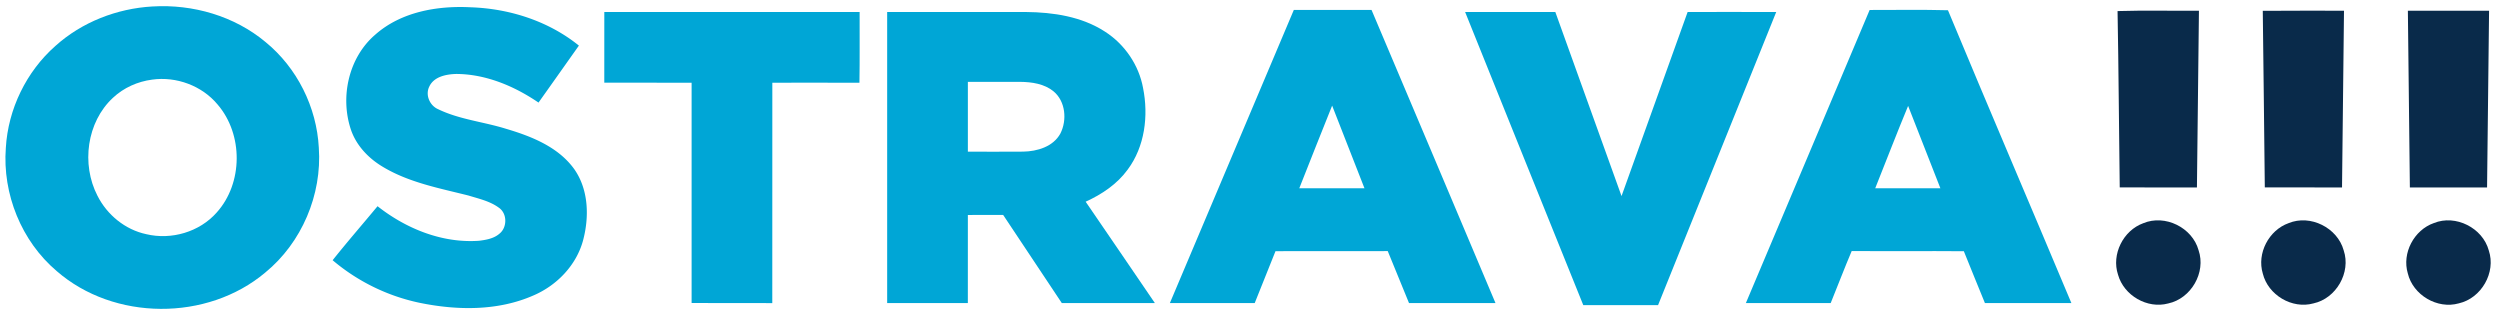 <?xml version="1.0" encoding="utf-8"?>
<svg xmlns="http://www.w3.org/2000/svg" xmlns:xlink="http://www.w3.org/1999/xlink" width="207" height="26" viewBox="0 0 207 26"><defs><path id="epaia" d="M528.597 3079.593c-1.199.156-2.356.67-3.242 1.502-2.18 2.015-2.63 5.51-1.287 8.11.797 1.583 2.297 2.814 4.04 3.184 2.078.5 4.413-.181 5.834-1.792 2.189-2.431 2.204-6.471.075-8.944-1.297-1.56-3.42-2.34-5.42-2.06zm.031-6.057c3.337-.203 6.781.789 9.36 2.946 2.61 2.131 4.235 5.39 4.41 8.752.273 3.89-1.411 7.861-4.436 10.334-4.809 4.047-12.526 4.01-17.268-.123-2.924-2.478-4.499-6.39-4.211-10.203.187-3.208 1.694-6.311 4.103-8.437 2.198-1.98 5.1-3.103 8.042-3.27"/><path id="epaib" d="M547.06 3075.88c2.131-1.896 5.136-2.42 7.906-2.277 3.218.108 6.443 1.136 8.967 3.173-1.116 1.573-2.226 3.148-3.344 4.718-2.003-1.363-4.355-2.358-6.81-2.37-.824.022-1.85.215-2.234 1.045-.347.696.038 1.575.736 1.875 1.766.854 3.756 1.039 5.617 1.62 2.102.622 4.322 1.497 5.649 3.34 1.199 1.706 1.25 3.974.723 5.928-.565 2.052-2.172 3.706-4.109 4.534-2.943 1.292-6.301 1.245-9.399.61a16.323 16.323 0 0 1-7.22-3.53c1.207-1.516 2.483-2.98 3.719-4.472 2.366 1.864 5.359 3.078 8.407 2.861.597-.075 1.236-.185 1.703-.6.637-.523.631-1.661-.063-2.136-.739-.546-1.658-.744-2.52-1.01-2.407-.607-4.913-1.072-7.07-2.364-1.175-.694-2.184-1.733-2.644-3.038-.934-2.711-.225-6.008 1.986-7.907z"/><path id="epaic" d="M566.037 3073.994c7.045-.002 14.094-.002 21.14 0-.008 1.951.018 3.907-.016 5.859-2.401-.014-4.806-.004-7.212-.004-.008 6.083.004 12.164-.004 18.248-2.23-.008-4.456.004-6.68-.008.002-6.079 0-12.16 0-18.24-2.411-.008-4.82.002-7.23-.004-.002-1.952-.002-3.902.002-5.851z"/><path id="epaid" d="M596.139 3079.78c-.002 1.927-.002 3.853 0 5.779 1.526-.002 3.052.012 4.578-.004 1.161-.018 2.484-.408 3.08-1.494.567-1.11.435-2.666-.56-3.494-.767-.631-1.803-.779-2.763-.789-1.443-.002-2.89 0-4.335.002zm-6.682-5.786c3.829-.002 7.66-.002 11.488 0 2.266.02 4.626.374 6.558 1.632 1.621 1.043 2.798 2.76 3.143 4.663.461 2.295.148 4.848-1.278 6.759-.875 1.2-2.139 2.046-3.476 2.653 1.907 2.802 3.833 5.588 5.732 8.394-2.569 0-5.14.004-7.707-.002-1.619-2.435-3.234-4.868-4.856-7.297-.974 0-1.948-.002-2.922.004-.004 2.43 0 4.862-.002 7.295-2.226.002-4.452 0-6.68 0-.002-8.035-.002-16.067 0-24.101"/><path id="epaie" d="M623.58 3088.588c1.798.004 3.599.004 5.399.002-.891-2.283-1.789-4.56-2.678-6.844-.919 2.28-1.816 4.56-2.72 6.842zm-10.714 9.505c3.423-8.091 6.84-16.183 10.263-24.271 2.143-.006 4.29.002 6.433-.002 3.431 8.088 6.848 16.182 10.265 24.275-2.388 0-4.776.002-7.161-.002-.588-1.433-1.167-2.87-1.76-4.302-3.098.002-6.198-.004-9.295.006-.57 1.433-1.146 2.865-1.72 4.296-2.34.002-4.682.006-7.025 0"/><path id="epaif" d="M637.313 3073.995c2.49-.006 4.976 0 7.467-.004 1.837 5.077 3.645 10.167 5.483 15.245 1.826-5.083 3.646-10.164 5.473-15.243 2.445 0 4.89-.008 7.335.002-3.263 8.092-6.516 16.184-9.784 24.272-2.062.002-4.128-.002-6.19 0-3.27-8.088-6.523-16.18-9.784-24.272z"/><path id="epaig" d="M671.267 3088.59c1.8 0 3.596.002 5.397-.002-.888-2.273-1.779-4.547-2.672-6.82-.938 2.261-1.816 4.549-2.725 6.822zm-.46-14.764c2.162.006 4.323-.038 6.484.022 3.367 8.097 6.828 16.16 10.22 24.247-2.385 0-4.77.004-7.16-.002-.58-1.431-1.172-2.859-1.745-4.292-3.096-.026-6.191.008-9.285-.016-.607 1.426-1.155 2.875-1.74 4.31-2.343.002-4.684.002-7.024 0 3.411-8.093 6.844-16.175 10.25-24.27"/><path id="epaih" d="M691.335 3073.917c2.242-.07 4.49-.01 6.737-.03-.055 4.876-.108 9.756-.166 14.634-2.13 0-4.262 0-6.392-.002-.067-4.866-.09-9.736-.18-14.602z"/><path id="epaii" d="M703.358 3073.897c2.24-.024 4.484-.004 6.725-.01-.05 4.876-.108 9.755-.163 14.633l-6.394-.001c-.06-4.874-.1-9.748-.168-14.622z"/><path id="epaij" d="M715.372 3073.887c2.241-.002 4.481-.002 6.723 0-.053 4.88-.11 9.756-.166 14.634h-6.392c-.057-4.878-.11-9.754-.165-14.634z"/><path id="epaik" d="M693.464 3091.482c1.804-.755 4.06.36 4.578 2.238.631 1.84-.62 4-2.51 4.405-1.733.473-3.675-.657-4.158-2.376-.564-1.686.428-3.667 2.09-4.267z"/><path id="epail" d="M705.497 3091.476c1.804-.745 4.046.383 4.56 2.254.62 1.831-.622 3.983-2.503 4.39-1.769.494-3.76-.695-4.194-2.47-.507-1.672.499-3.594 2.137-4.174z"/><path id="epaim" d="M717.523 3091.47c1.806-.735 4.044.4 4.55 2.272.61 1.823-.619 3.953-2.482 4.375-1.78.508-3.798-.69-4.225-2.482-.5-1.676.516-3.593 2.157-4.165z"/></defs><g><g transform="translate(-516 -3073)"><g><g><use fill="#00a6d6" xlink:href="#epaia"/></g><g><use fill="#00a6d6" xlink:href="#epaib"/></g><g><use fill="#00a6d6" xlink:href="#epaic"/></g><g><use fill="#00a6d6" xlink:href="#epaid"/></g><g><use fill="#00a6d6" xlink:href="#epaie"/></g><g><use fill="#00a6d6" xlink:href="#epaif"/></g><g><use fill="#00a6d6" xlink:href="#epaig"/></g></g><g><g><use fill="#092a4a" xlink:href="#epaih"/></g><g><use fill="#092a4a" xlink:href="#epaii"/></g><g><use fill="#092a4a" xlink:href="#epaij"/></g><g><use fill="#092a4a" xlink:href="#epaik"/></g><g><use fill="#092a4a" xlink:href="#epail"/></g><g><use fill="#092a4a" xlink:href="#epaim"/></g></g></g></g></svg>
